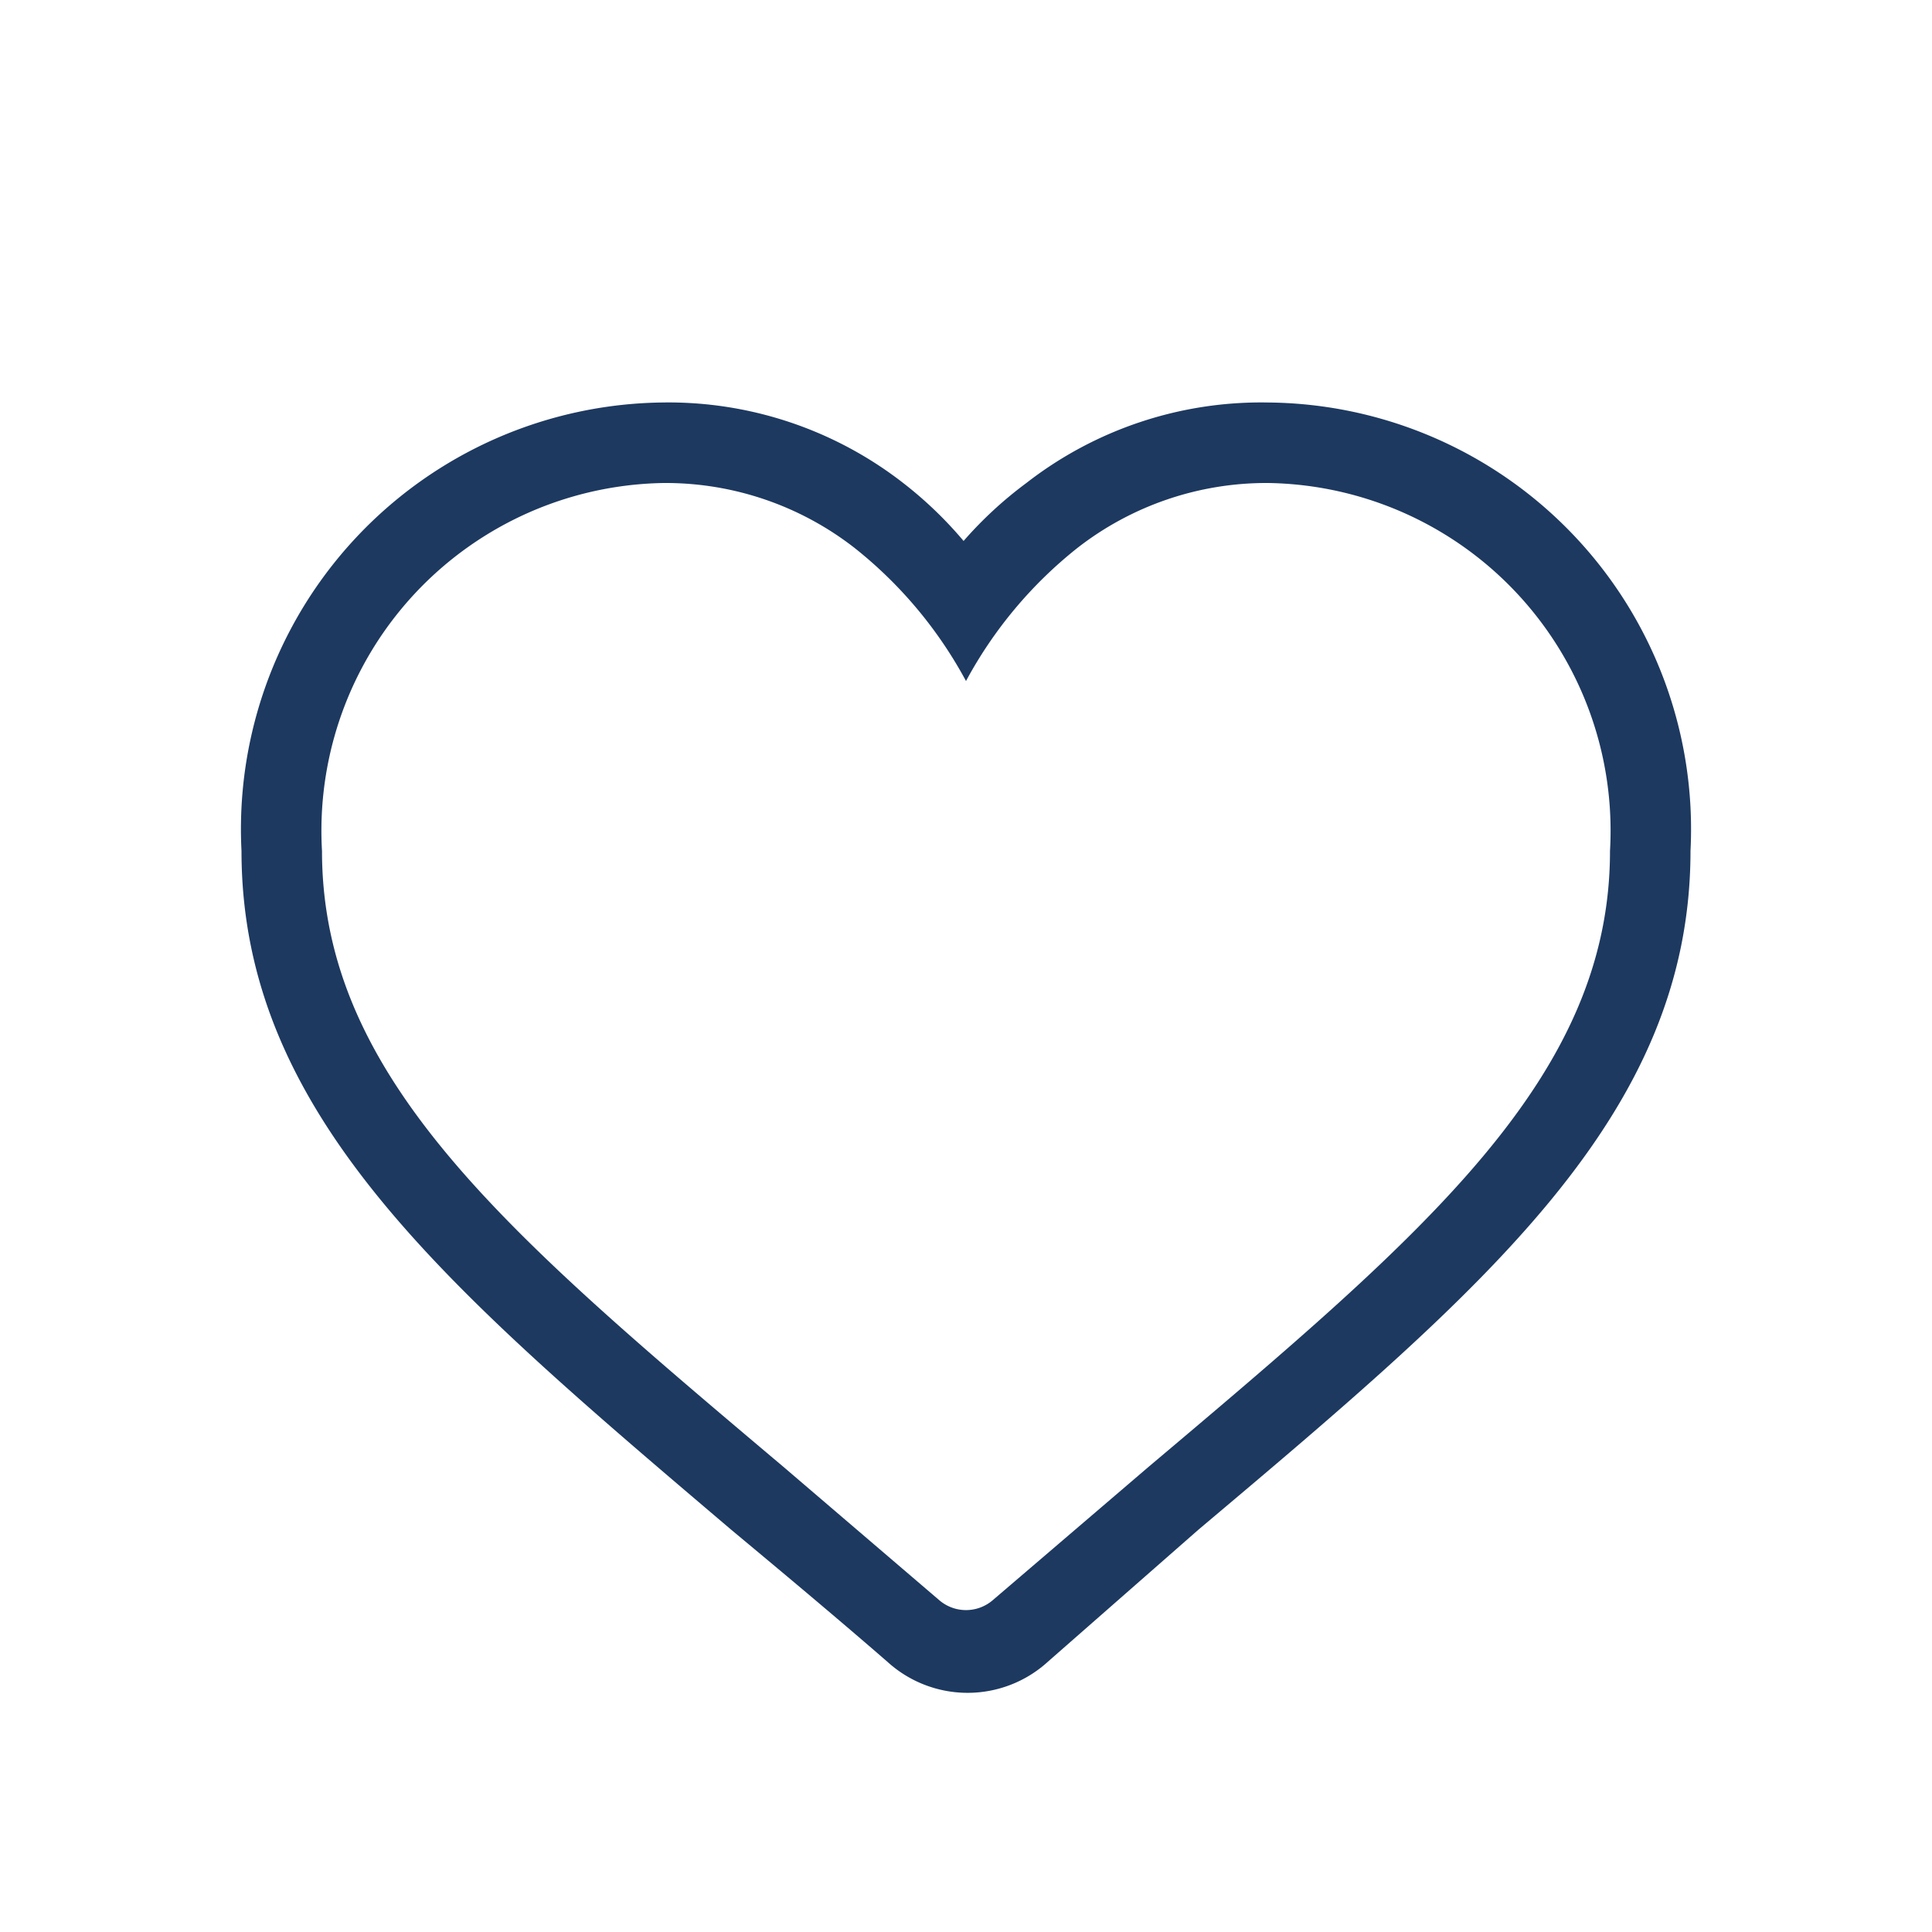 <svg viewBox="0 0 24 24" xmlns="http://www.w3.org/2000/svg"><path d="m15.75 6a4.32 4.32 0 0 1 4.25 4.57c0 2.81-2.28 4.74-5.73 7.65l-1.94 1.66a.51.51 0 0 1 -.66 0l-1.94-1.66c-3.45-2.91-5.73-4.84-5.73-7.65a4.32 4.32 0 0 1 4.25-4.57 3.82 3.82 0 0 1 2.37.81 5.34 5.34 0 0 1 1.38 1.65 5.34 5.34 0 0 1 1.38-1.65 3.82 3.82 0 0 1 2.37-.81m0-1a4.75 4.75 0 0 0 -3 1 4.93 4.93 0 0 0 -.78.72 4.93 4.93 0 0 0 -.75-.72 4.75 4.75 0 0 0 -3-1 5.3 5.3 0 0 0 -5.22 5.57c0 3.28 2.55 5.43 6.08 8.43.6.5 1.26 1.05 1.94 1.64a1.48 1.48 0 0 0 2 0l1.87-1.64c3.56-3 6.11-5.15 6.11-8.43a5.3 5.3 0 0 0 -5.25-5.57z" fill="#1d3960"/><path d="m0 0h24v24h-24z" fill="none"/></svg>